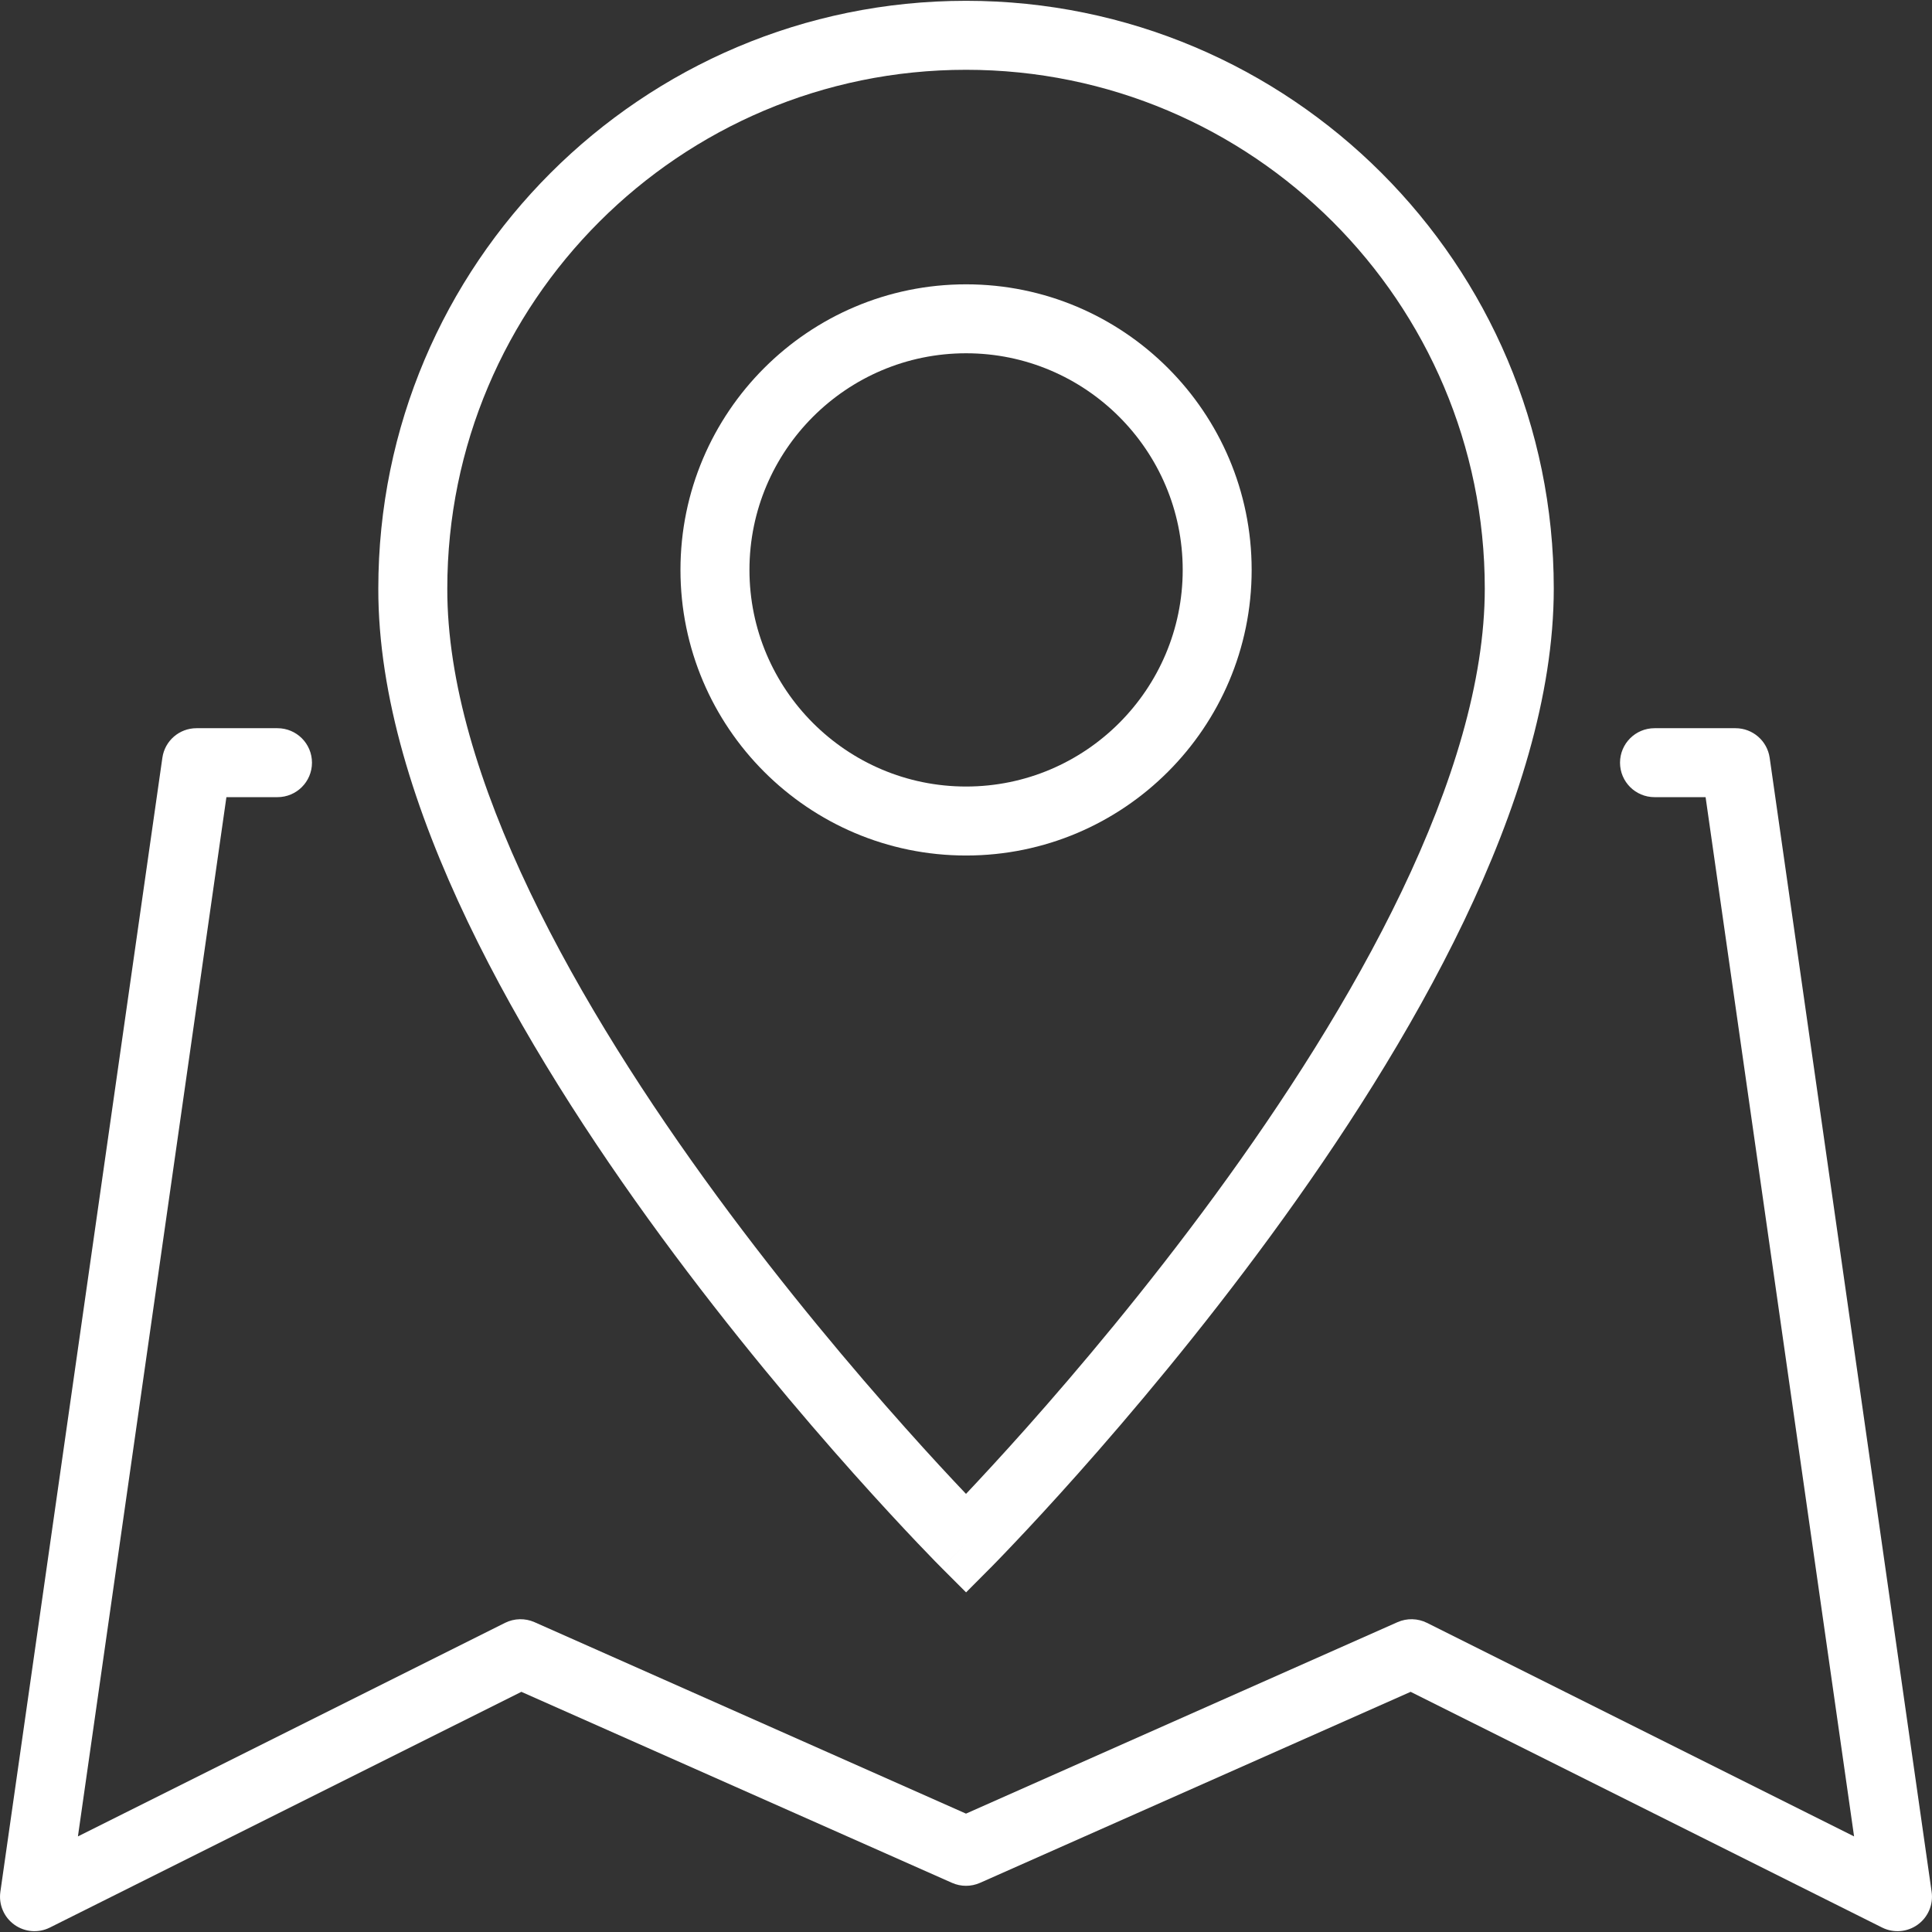 <svg width="48" height="48" viewBox="0 0 48 48" fill="none" xmlns="http://www.w3.org/2000/svg">
<rect x="0" y="0" width="48" height="48" fill="#333333" stroke="none"/>
<g clip-path="url(#clip0_1090_470082)">
<path fill-rule="evenodd" clip-rule="evenodd" d="M4.034 18.827C4.094 18.405 4.455 18.092 4.882 18.092H6.894C7.367 18.092 7.751 18.475 7.751 18.949C7.751 19.422 7.367 19.805 6.894 19.805H5.625L1.936 45.625L12.548 40.319C12.777 40.205 13.045 40.199 13.279 40.302L24 45.059L34.721 40.302C34.955 40.199 35.223 40.205 35.452 40.319L46.064 45.625L42.375 19.805H41.106C40.633 19.805 40.249 19.422 40.249 18.949C40.249 18.475 40.633 18.092 41.106 18.092H43.118C43.545 18.092 43.906 18.405 43.967 18.827L47.991 47.002C48.036 47.317 47.903 47.632 47.644 47.818C47.386 48.004 47.045 48.032 46.76 47.889L35.047 42.033L24.348 46.779C24.126 46.877 23.874 46.877 23.653 46.779L12.953 42.033L1.24 47.889C0.955 48.032 0.614 48.004 0.356 47.818C0.097 47.632 -0.036 47.317 0.009 47.002L4.034 18.827Z" fill="white"/>
<path fill-rule="evenodd" clip-rule="evenodd" d="M24.001 1.734C16.887 1.734 11.113 7.508 11.113 14.622L11.113 14.624C11.108 16.931 11.906 19.525 13.168 22.162C14.425 24.789 16.111 27.396 17.811 29.714C19.511 32.03 21.212 34.04 22.49 35.472C23.11 36.168 23.63 36.726 24 37.115C24.368 36.725 24.888 36.165 25.508 35.468C26.784 34.032 28.484 32.018 30.182 29.7C31.882 27.379 33.568 24.77 34.825 22.145C36.088 19.509 36.889 16.92 36.889 14.622C36.889 7.508 31.114 1.734 24.001 1.734ZM24.001 38.349C23.395 38.955 23.395 38.955 23.395 38.954L23.394 38.954L23.392 38.951L23.383 38.943L23.352 38.911C23.325 38.884 23.285 38.843 23.233 38.791C23.13 38.685 22.979 38.529 22.788 38.328C22.407 37.927 21.863 37.343 21.211 36.613C19.908 35.153 18.17 33.099 16.43 30.728C14.692 28.36 12.941 25.658 11.622 22.902C10.309 20.157 9.394 17.294 9.399 14.621C9.399 6.562 15.941 0.02 24.001 0.02C32.061 0.02 38.603 6.562 38.603 14.622C38.603 17.285 37.685 20.142 36.371 22.885C35.051 25.639 33.301 28.341 31.564 30.712C29.826 33.086 28.09 35.143 26.789 36.606C26.138 37.338 25.595 37.923 25.213 38.325C25.023 38.527 24.872 38.683 24.769 38.789C24.718 38.842 24.678 38.882 24.651 38.91L24.62 38.942L24.611 38.95L24.609 38.952L24.608 38.953C24.608 38.953 24.608 38.953 24.001 38.349ZM24.001 38.349L24.608 38.953L24.002 39.562L23.395 38.955L24.001 38.349Z" fill="white"/>
<path fill-rule="evenodd" clip-rule="evenodd" d="M24.002 8.777C21.034 8.777 18.62 11.191 18.62 14.159C18.62 17.127 21.034 19.541 24.002 19.541C26.97 19.541 29.384 17.127 29.384 14.159C29.384 11.191 26.97 8.777 24.002 8.777ZM16.906 14.159C16.906 10.245 20.087 7.064 24.002 7.064C27.916 7.064 31.097 10.245 31.097 14.159C31.097 18.074 27.916 21.255 24.002 21.255C20.087 21.255 16.906 18.074 16.906 14.159Z" fill="white"/>
</g>
<defs>
<clipPath id="clip0_1090_470082">
<rect width="48" height="48" fill="white"/>
</clipPath>
</defs>
</svg>
